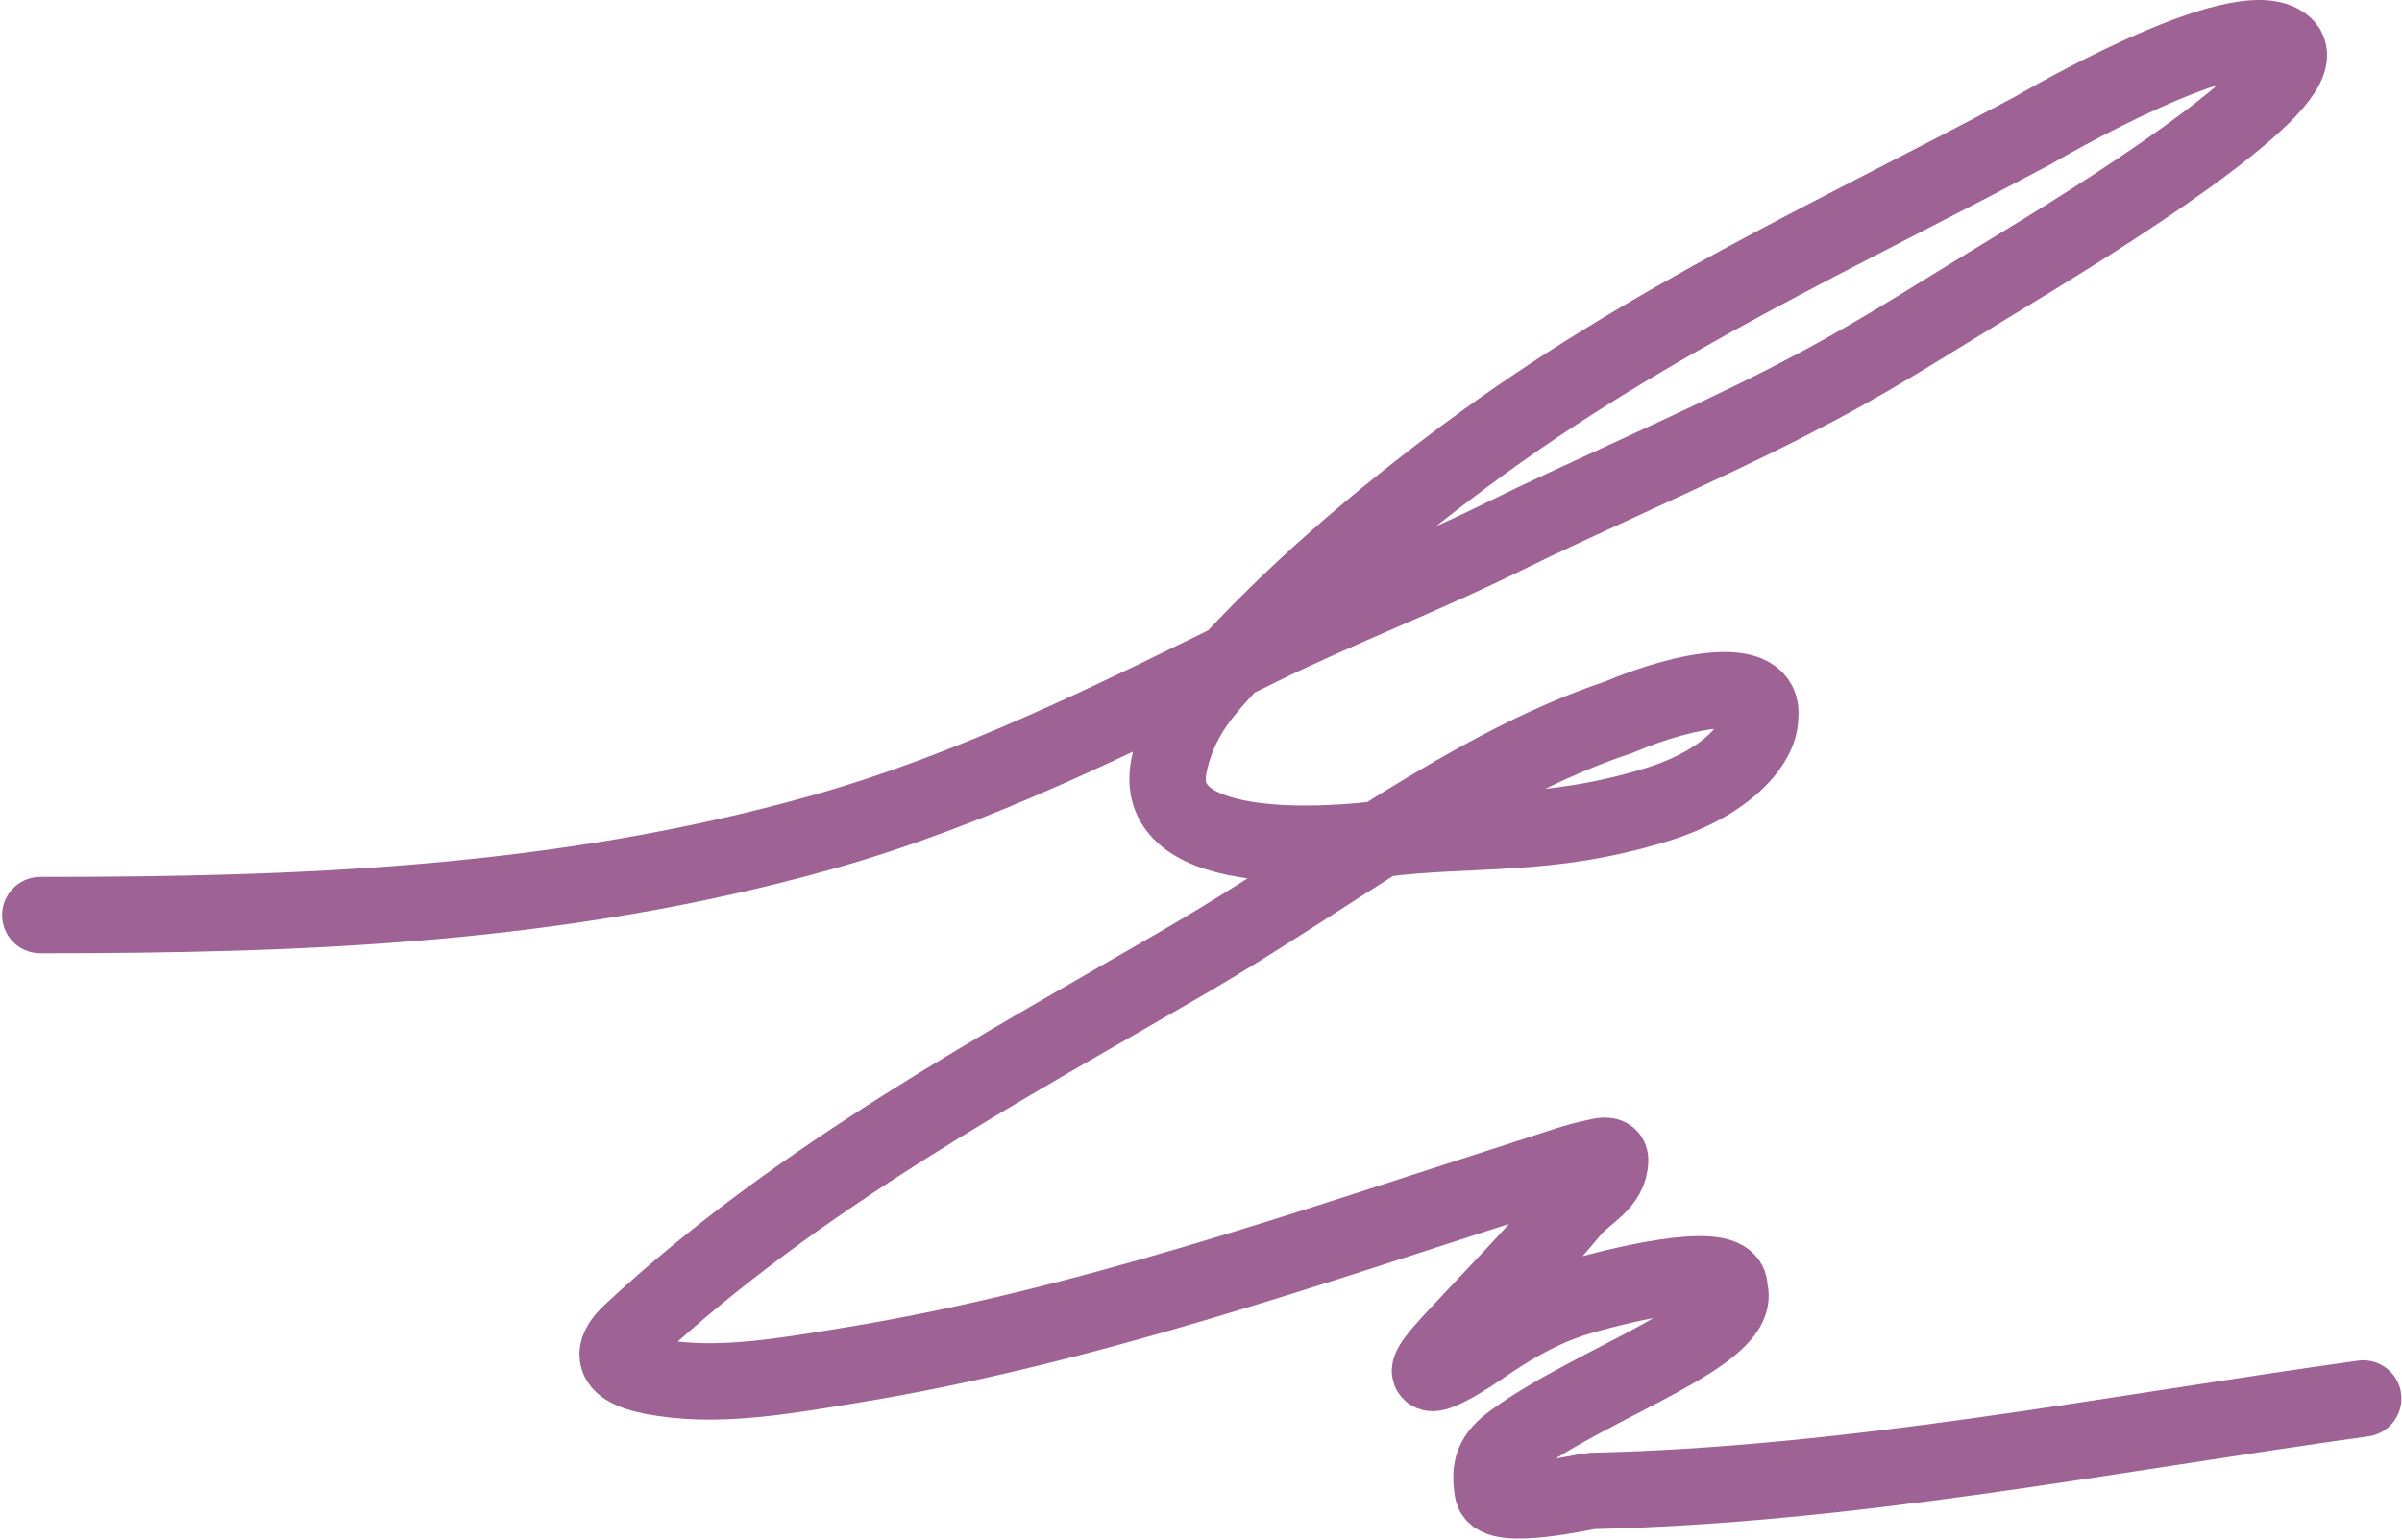 <?xml version="1.0" encoding="UTF-8"?> <svg xmlns="http://www.w3.org/2000/svg" width="566" height="363" viewBox="0 0 566 363" fill="none"> <path d="M9.5 215.651C71.822 215.651 132.243 213.388 193.558 196.177C229.283 186.149 262.653 169.441 296.824 152.604C315.927 143.191 335.523 135.772 354.609 126.314C371.564 117.912 400.521 105.361 420.75 95C441.25 84.5 449.5 78.75 476.25 62.5C503 46.25 546.299 18.14 538.4 10.81C528.487 1.611 479.535 30.462 479.188 30.649C434.06 54.818 388.493 75.257 345.692 107.084C325.072 122.416 304.695 139.578 286.479 159.907C281.408 165.566 277.135 171.774 275.422 180.598C271.001 203.359 316.586 198.823 325.204 197.723C347.187 194.917 364.366 197.552 390 189.75C407.25 184.5 414.75 174.964 414.75 169C416.097 159.166 398 162 381.5 169C346.964 180.427 312.936 206.909 280.415 225.875C236.566 251.447 188.346 277.103 148.703 313.994C139.869 322.215 151.798 324.105 156.64 324.826C170.696 326.919 186.348 324.018 200.157 321.784C255.129 312.887 308.679 293.983 362.457 276.75C366.958 275.308 371.437 273.654 376.012 272.734C377.139 272.507 379.4 271.787 379.4 273.342C379.4 278.966 373.574 281.309 370.483 285.027C361.255 296.124 351.388 306.008 341.768 316.428C329.623 329.584 343.697 321.167 348.724 317.645C355.337 313.012 363.424 308.118 372.5 305.5C385.5 301.75 408.304 296.896 407.5 303.75C411.25 314.25 376.012 325.5 356.75 339.5C351.75 343.134 350.868 345.941 351.75 351.36C352.568 356.384 373.984 351.38 374.941 351.36C435.918 350.039 496.29 338.018 556.86 329.573" stroke="#9E6295" stroke-width="18" stroke-linecap="round"></path> </svg> 